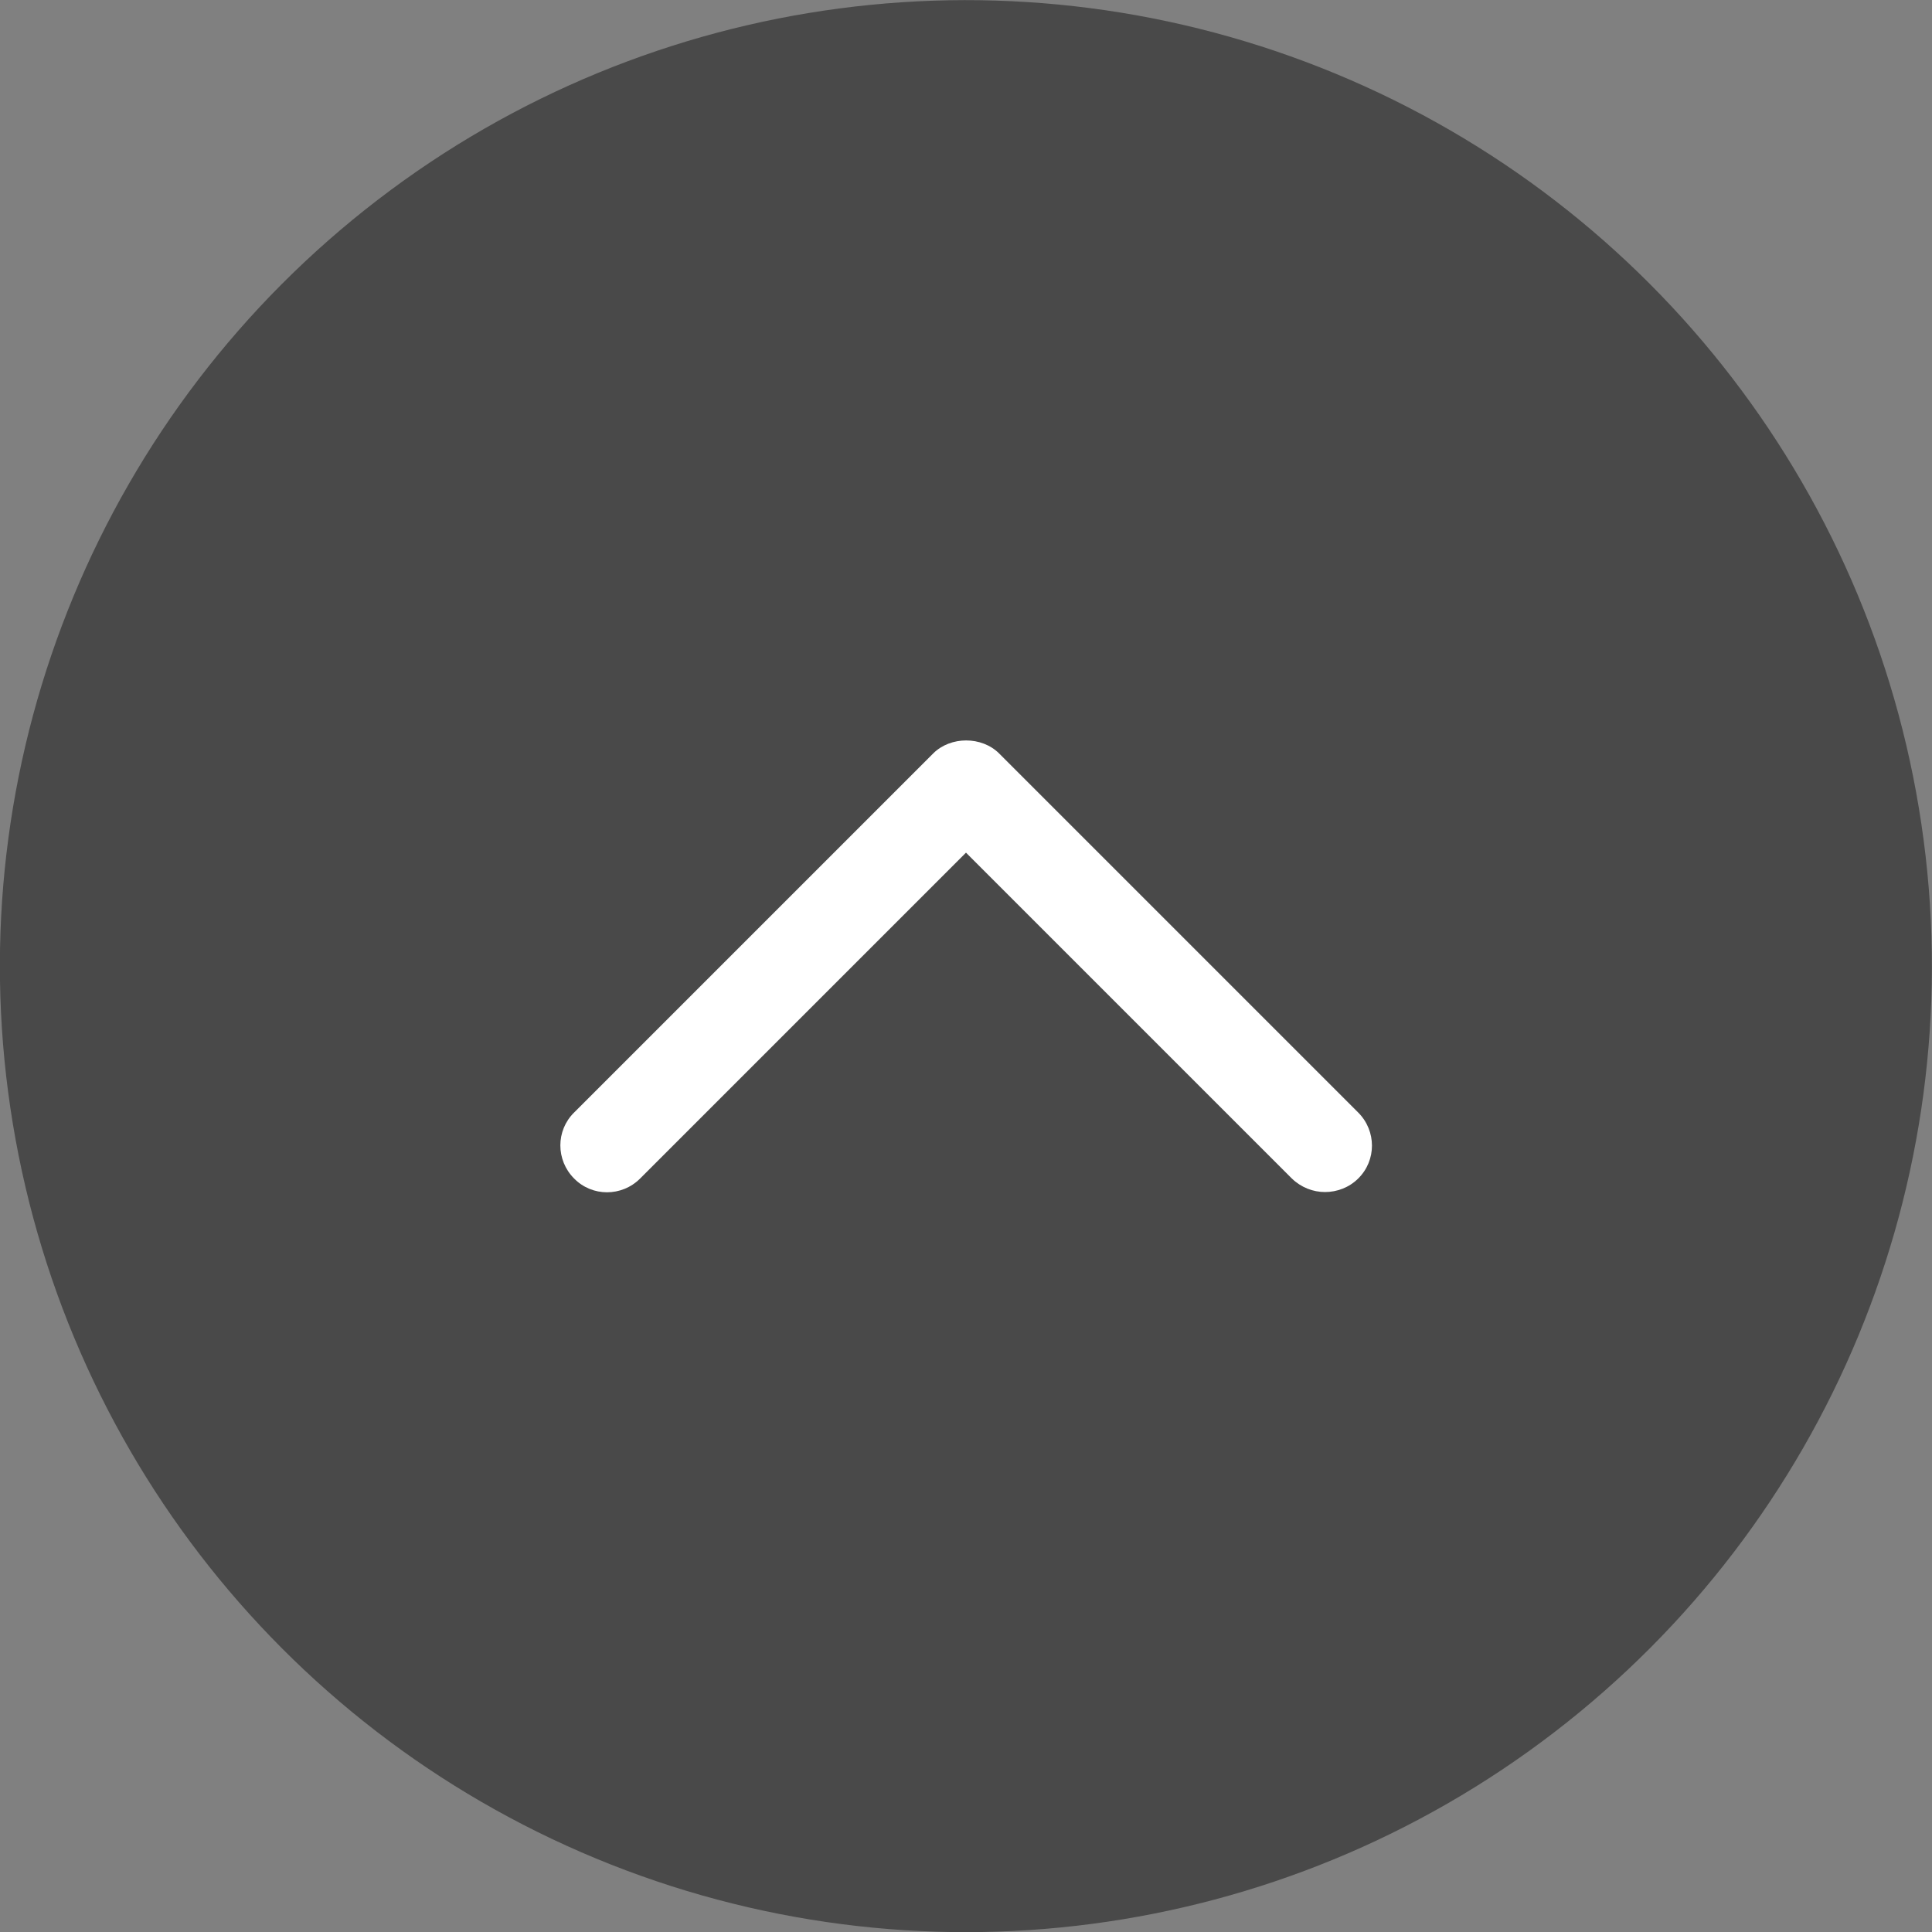 <?xml version="1.0" encoding="UTF-8"?><svg id="_レイヤー_2" xmlns="http://www.w3.org/2000/svg" viewBox="0 0 60 60"><rect x="0" y="0" width="60" height="60" fill="#808080" stroke="none"/><defs><style>.cls-1{fill:#fff;}.cls-1,.cls-2{stroke-width:0px;}.cls-2{fill:#323232;opacity:.7;}</style></defs><g id="layout"><circle class="cls-2" cx="30" cy="30" r="30" transform="translate(-9.2 46.24) rotate(-67.5)"/><path class="cls-1" d="M41.15,37.02c-.37,0-.74-.14-1.03-.42l-10.12-10.12-10.12,10.12c-.57.57-1.49.57-2.05,0-.57-.57-.57-1.49,0-2.05l11.15-11.15c.54-.54,1.51-.54,2.05,0l11.15,11.15c.57.57.57,1.49,0,2.05-.28.28-.66.42-1.03.42Z"/></g></svg>